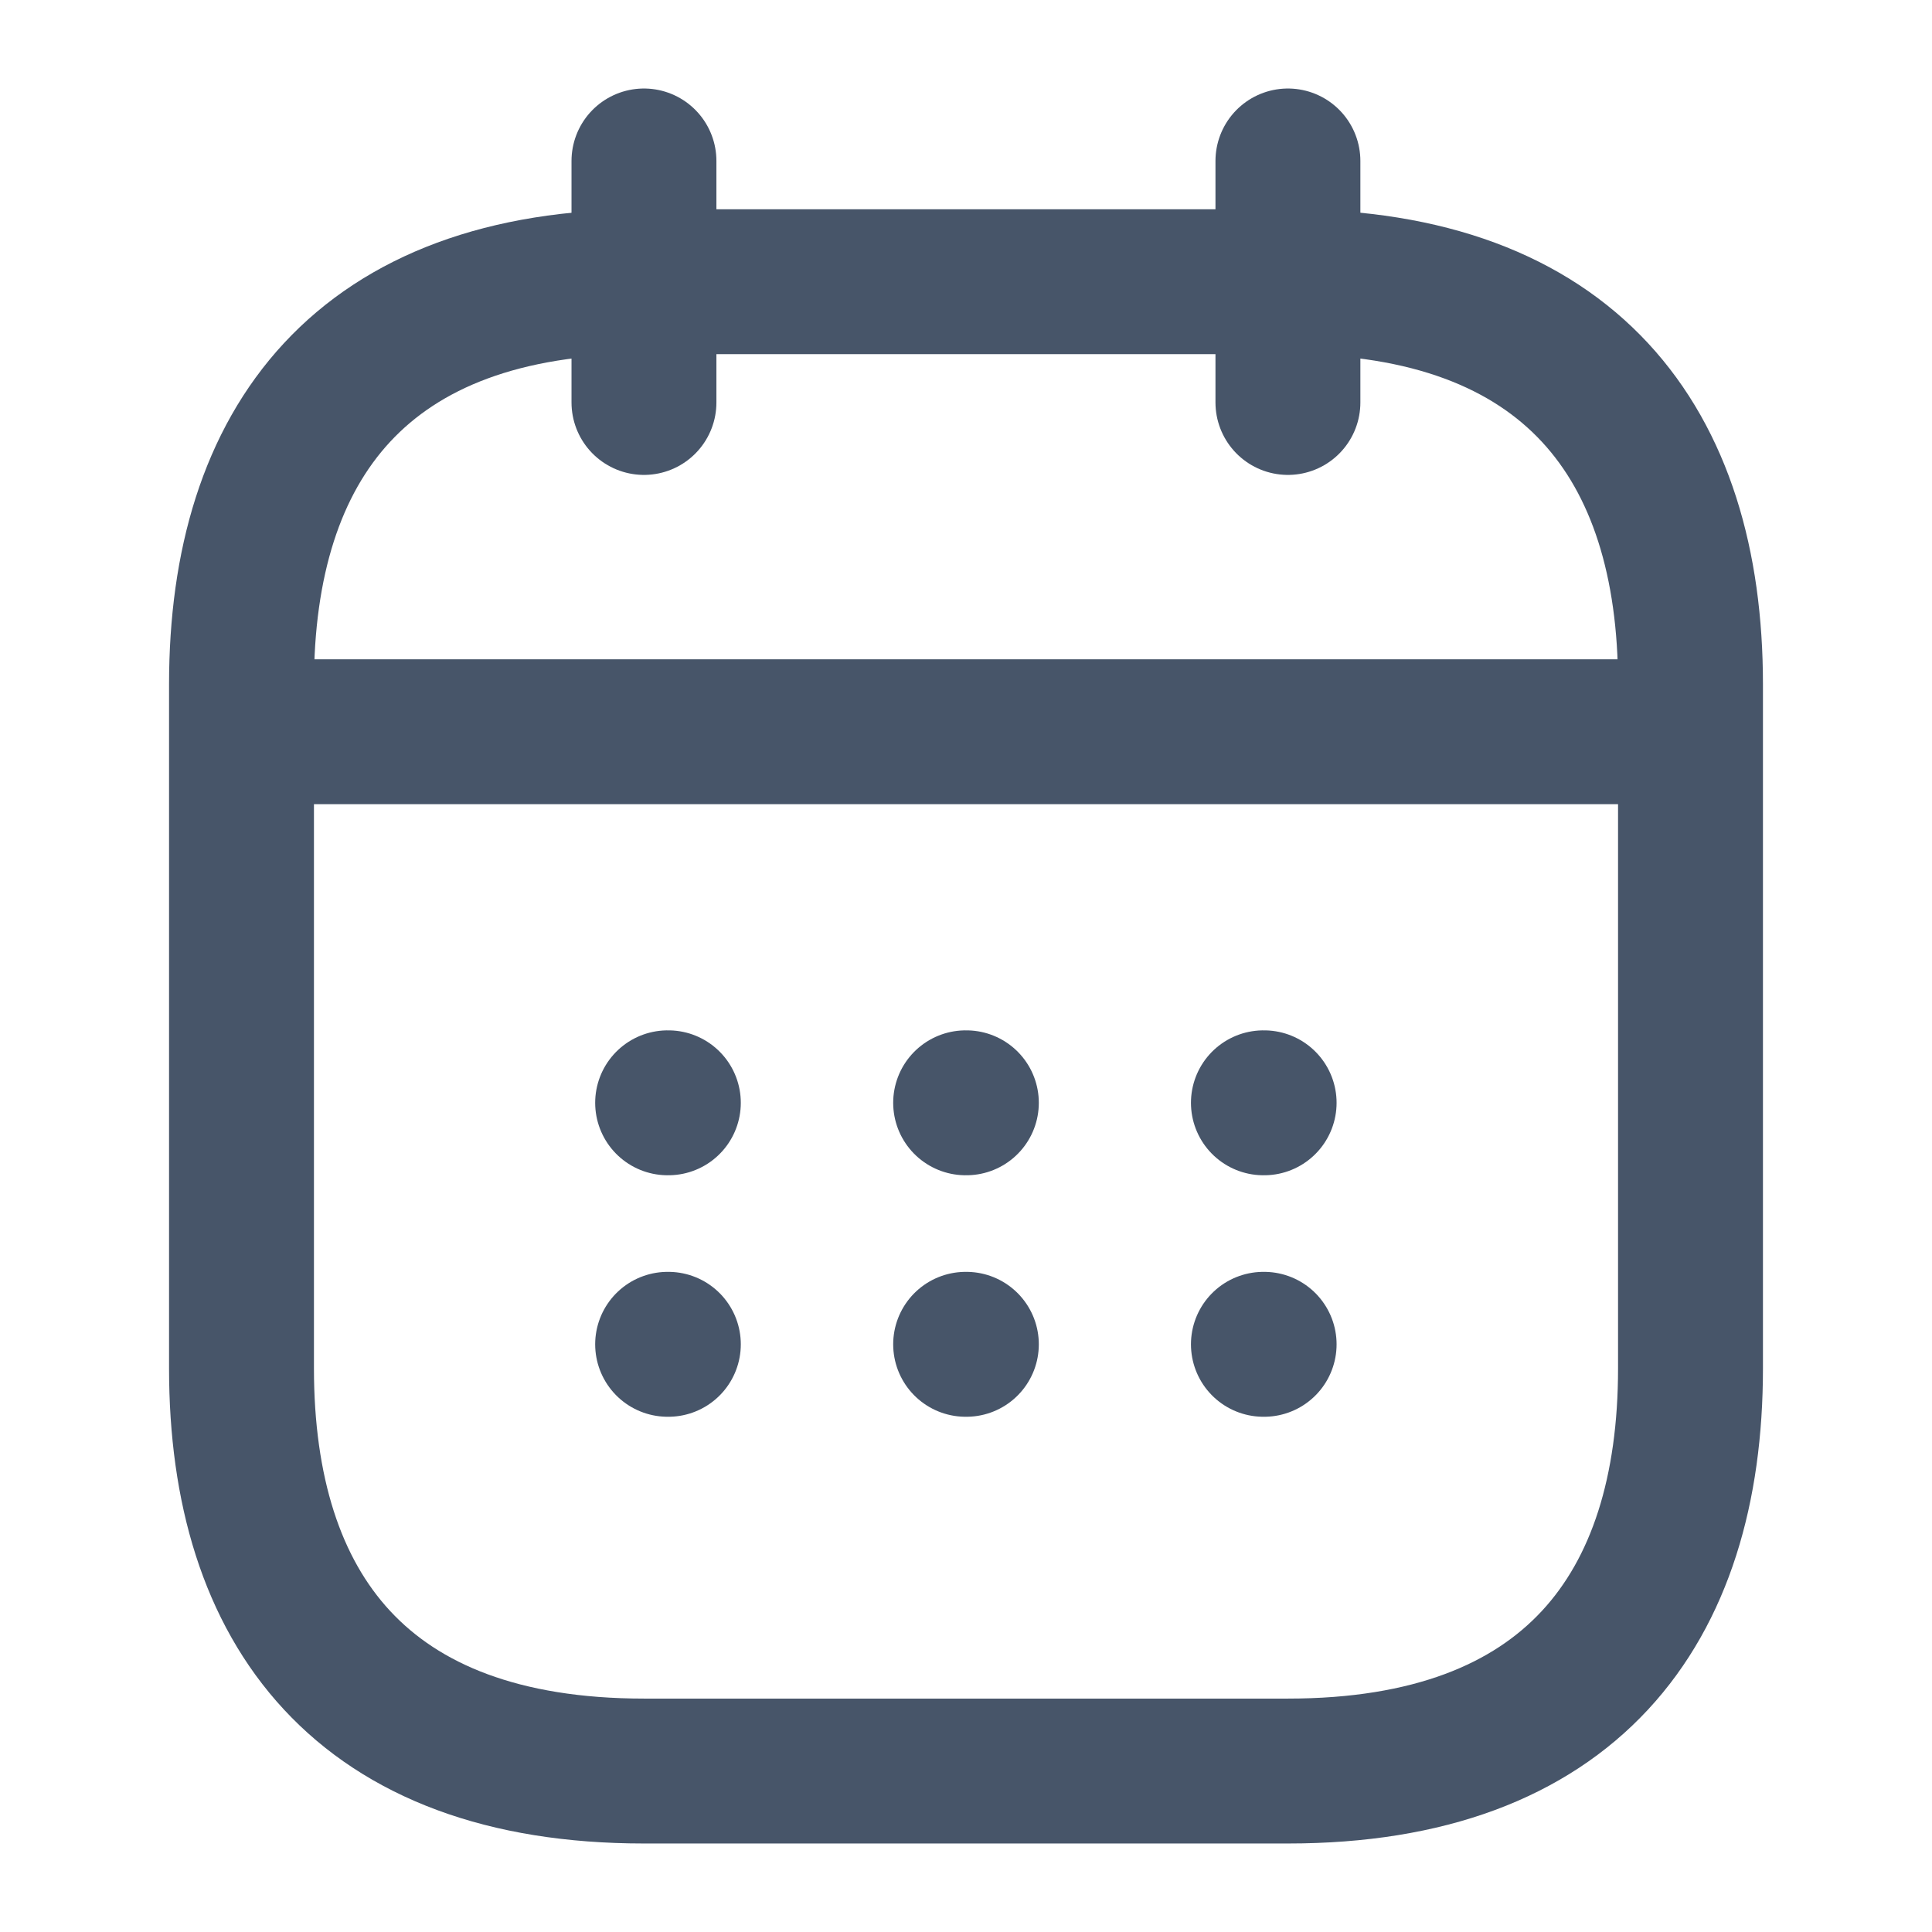 <svg width="16" height="16" viewBox="0 0 16 16" fill="none" xmlns="http://www.w3.org/2000/svg">
<g id="vuesax/linear/calendar">
<g id="calendar">
<path id="Vector" d="M5.333 1.333V3.333" stroke="#475569" stroke-width="1.2" stroke-miterlimit="10" stroke-linecap="round" stroke-linejoin="round"/>
<path id="Vector_2" d="M10.666 1.333V3.333" stroke="#475569" stroke-width="1.2" stroke-miterlimit="10" stroke-linecap="round" stroke-linejoin="round"/>
<path id="Vector_3" d="M2.333 6.06H13.667" stroke="#475569" stroke-width="1.2" stroke-miterlimit="10" stroke-linecap="round" stroke-linejoin="round"/>
<path id="Vector_4" d="M14 5.667V11.333C14 13.333 13 14.667 10.667 14.667H5.333C3 14.667 2 13.333 2 11.333V5.667C2 3.667 3 2.333 5.333 2.333H10.667C13 2.333 14 3.667 14 5.667Z" stroke="#475569" stroke-width="1.2" stroke-miterlimit="10" stroke-linecap="round" stroke-linejoin="round"/>
<path id="Vector_5" d="M10.463 9.133H10.469" stroke="#475569" stroke-width="1.2" stroke-linecap="round" stroke-linejoin="round"/>
<path id="Vector_6" d="M10.463 11.133H10.469" stroke="#475569" stroke-width="1.2" stroke-linecap="round" stroke-linejoin="round"/>
<path id="Vector_7" d="M7.997 9.133H8.003" stroke="#475569" stroke-width="1.2" stroke-linecap="round" stroke-linejoin="round"/>
<path id="Vector_8" d="M7.997 11.133H8.003" stroke="#475569" stroke-width="1.2" stroke-linecap="round" stroke-linejoin="round"/>
<path id="Vector_9" d="M5.529 9.133H5.535" stroke="#475569" stroke-width="1.2" stroke-linecap="round" stroke-linejoin="round"/>
<path id="Vector_10" d="M5.529 11.133H5.535" stroke="#475569" stroke-width="1.2" stroke-linecap="round" stroke-linejoin="round"/>
</g>
</g>
</svg>
